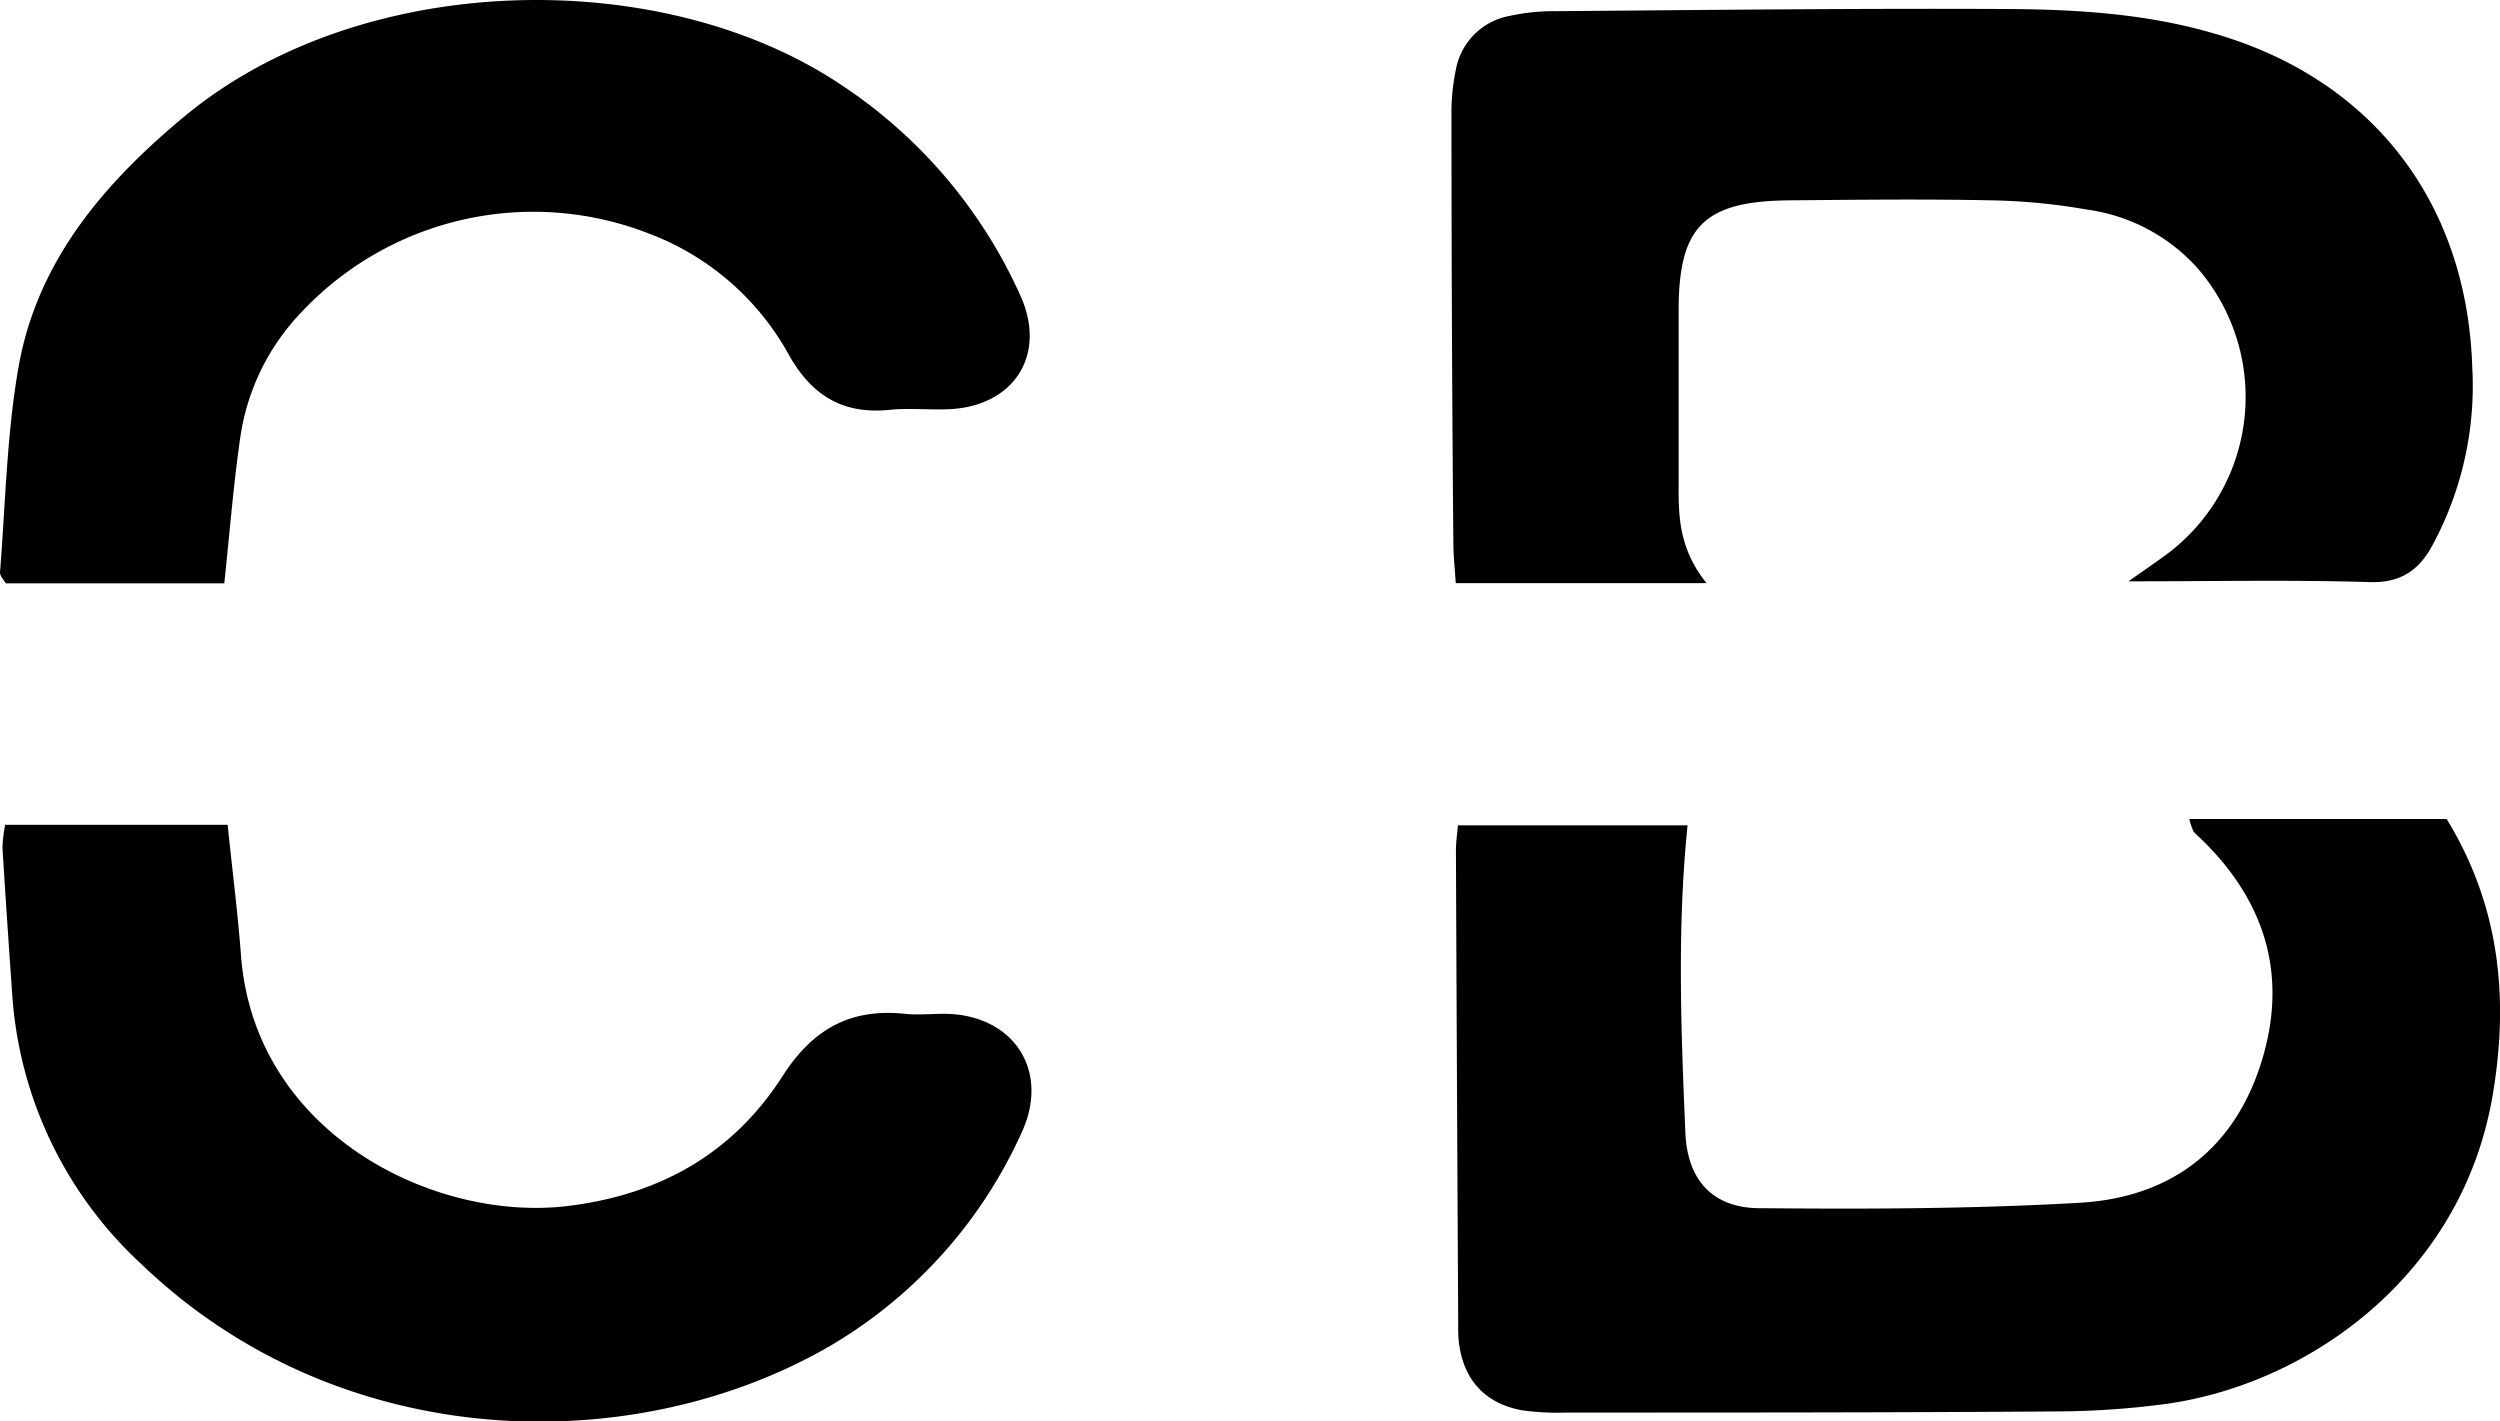 <?xml version="1.0" encoding="UTF-8"?> <svg xmlns="http://www.w3.org/2000/svg" viewBox="0 0 252.57 143.6"><path d="M247.18,82.74h-26a7.36,7.36,0,0,0,.43,1.28c.41.42.86.82,1.27,1.24,6.29,6.37,8.25,13.89,5.47,22.39-2.84,8.7-9.31,13.34-18.19,13.86-10.76.62-21.57.65-32.35.55-4.74,0-7.34-2.79-7.54-7.63-.44-10.31-.84-20.65.22-31.05h-23.2c-.09,1.05-.2,1.77-.2,2.49q.1,24,.23,47.92a14.89,14.89,0,0,0,.06,1.77c.45,3.82,2.63,6.24,6.4,6.92a26,26,0,0,0,4.42.23c16.71,0,33.43,0,50.14-.12a86.28,86.28,0,0,0,10.16-.71C233,140,248.7,129,251.82,110.7,253.48,101,252.6,91.59,247.18,82.74Z"></path><path d="M169.59,49.07c0-5.92,0-11.83,0-17.75,0-8.47,2.59-11,11.2-11.08,6.81-.06,13.61-.14,20.41,0a61.62,61.62,0,0,1,9.68.94A18.31,18.31,0,0,1,222,27.08a19.84,19.84,0,0,1-3.21,29c-1,.73-2,1.41-3.75,2.65,8.8,0,16.6-.16,24.38.08,3.17.09,5-1.24,6.35-3.77a33.86,33.86,0,0,0,4-17.9c-.52-16.72-10.15-29.23-26.24-33.8-6.9-2-14-2.4-21.06-2.43-15.08-.07-30.16.1-45.24.22a21.13,21.13,0,0,0-4.83.5A6.74,6.74,0,0,0,147.09,7a21.67,21.67,0,0,0-.45,4.83q0,21.51.19,43c0,1.29.15,2.59.24,4.08h25.34C169.71,55.56,169.56,52.35,169.59,49.07Z"></path><path d="M96,102.44c-1.47-.07-3,.13-4.43,0-5.58-.63-9.44,1.47-12.53,6.31-5,7.78-12.35,11.93-21.6,13.08-13.54,1.69-31.8-7.32-33.1-25.4C24,92,23.44,87.67,23,83.33H.52a14.11,14.11,0,0,0-.27,2.35q.47,7.51,1,15a40.76,40.76,0,0,0,13,27c20.26,19.47,50.14,19.75,69.86,8.15a47.78,47.78,0,0,0,19.15-21.51C106,108.29,102.56,102.79,96,102.44Z"></path><path d="M22.66,58.93c.55-5.18.92-9.89,1.59-14.56a23,23,0,0,1,6.3-12.93A32.12,32.12,0,0,1,65.6,23.61,27,27,0,0,1,79.71,35.87c2.31,4.09,5.43,6,10.13,5.54,1.91-.2,3.85,0,5.77-.06,6.75-.16,10.25-5.44,7.45-11.55A50.11,50.11,0,0,0,84.49,8.25C66.3-3.58,36.31-2.93,18.61,11.78,10.47,18.54,3.73,26.42,1.86,37.15.67,44,.55,50.94,0,57.84c0,.36.39.75.58,1.09Z"></path></svg> 
